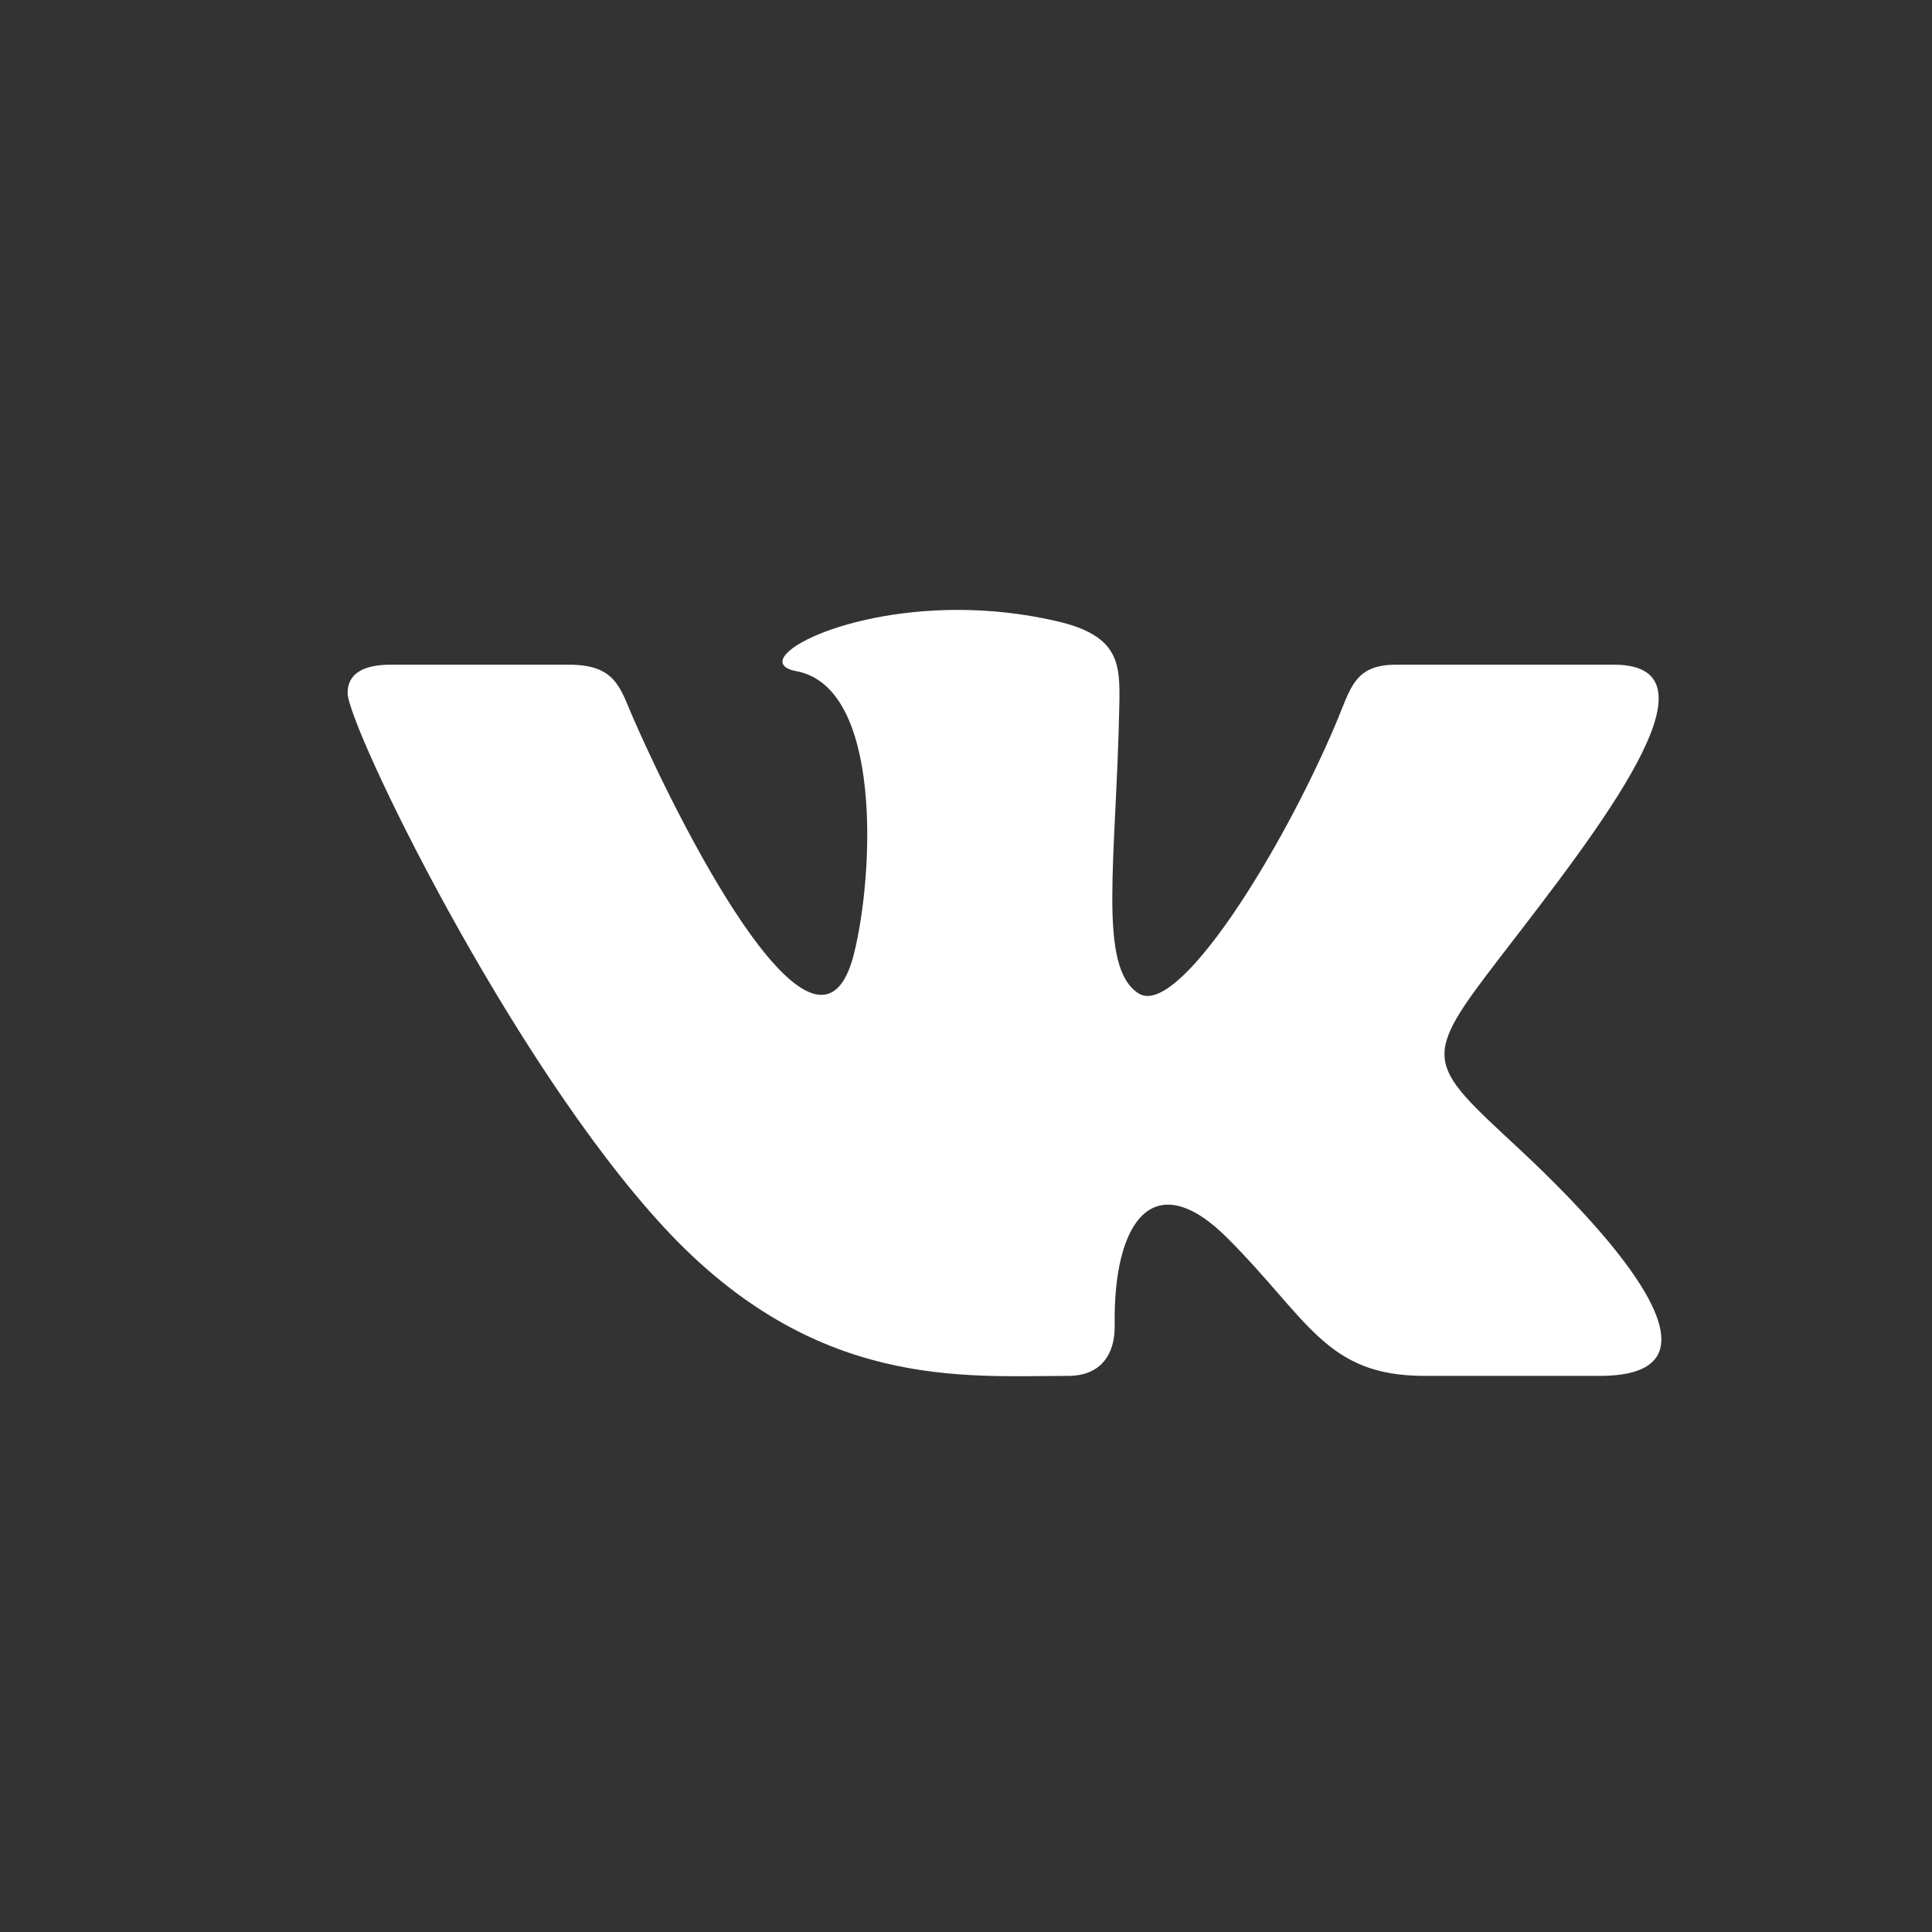 <?xml version="1.0" encoding="UTF-8"?> <svg xmlns="http://www.w3.org/2000/svg" width="25" height="25" viewBox="0 0 25 25" fill="none"><rect x="0" y="0" width="25" height="25" fill="#333333" stroke="none"/> <path d="M13.821 17.804C14.252 17.804 14.428 17.517 14.424 17.156C14.402 15.798 14.929 15.068 15.882 16.02C16.936 17.074 17.154 17.804 18.434 17.804H20.701C21.273 17.804 21.498 17.62 21.498 17.331C21.498 16.72 20.491 15.641 19.639 14.849C18.445 13.741 18.389 13.715 19.417 12.38C20.693 10.723 22.361 8.601 20.885 8.601H18.066C17.519 8.601 17.479 8.909 17.284 9.368C16.58 11.03 15.24 13.183 14.732 12.854C14.2 12.511 14.443 11.15 14.484 9.128C14.494 8.594 14.492 8.227 13.675 8.038C13.23 7.935 12.796 7.892 12.394 7.892C10.784 7.892 9.674 8.567 10.305 8.685C11.418 8.892 11.31 11.3 11.051 12.34C10.599 14.15 8.901 10.906 8.193 9.291C8.023 8.902 7.97 8.601 7.361 8.601H5.055C4.707 8.601 4.498 8.714 4.498 8.966C4.498 9.393 6.595 13.726 8.596 15.886C10.548 17.994 12.478 17.804 13.821 17.804V17.804Z" fill="white"></path> </svg> 